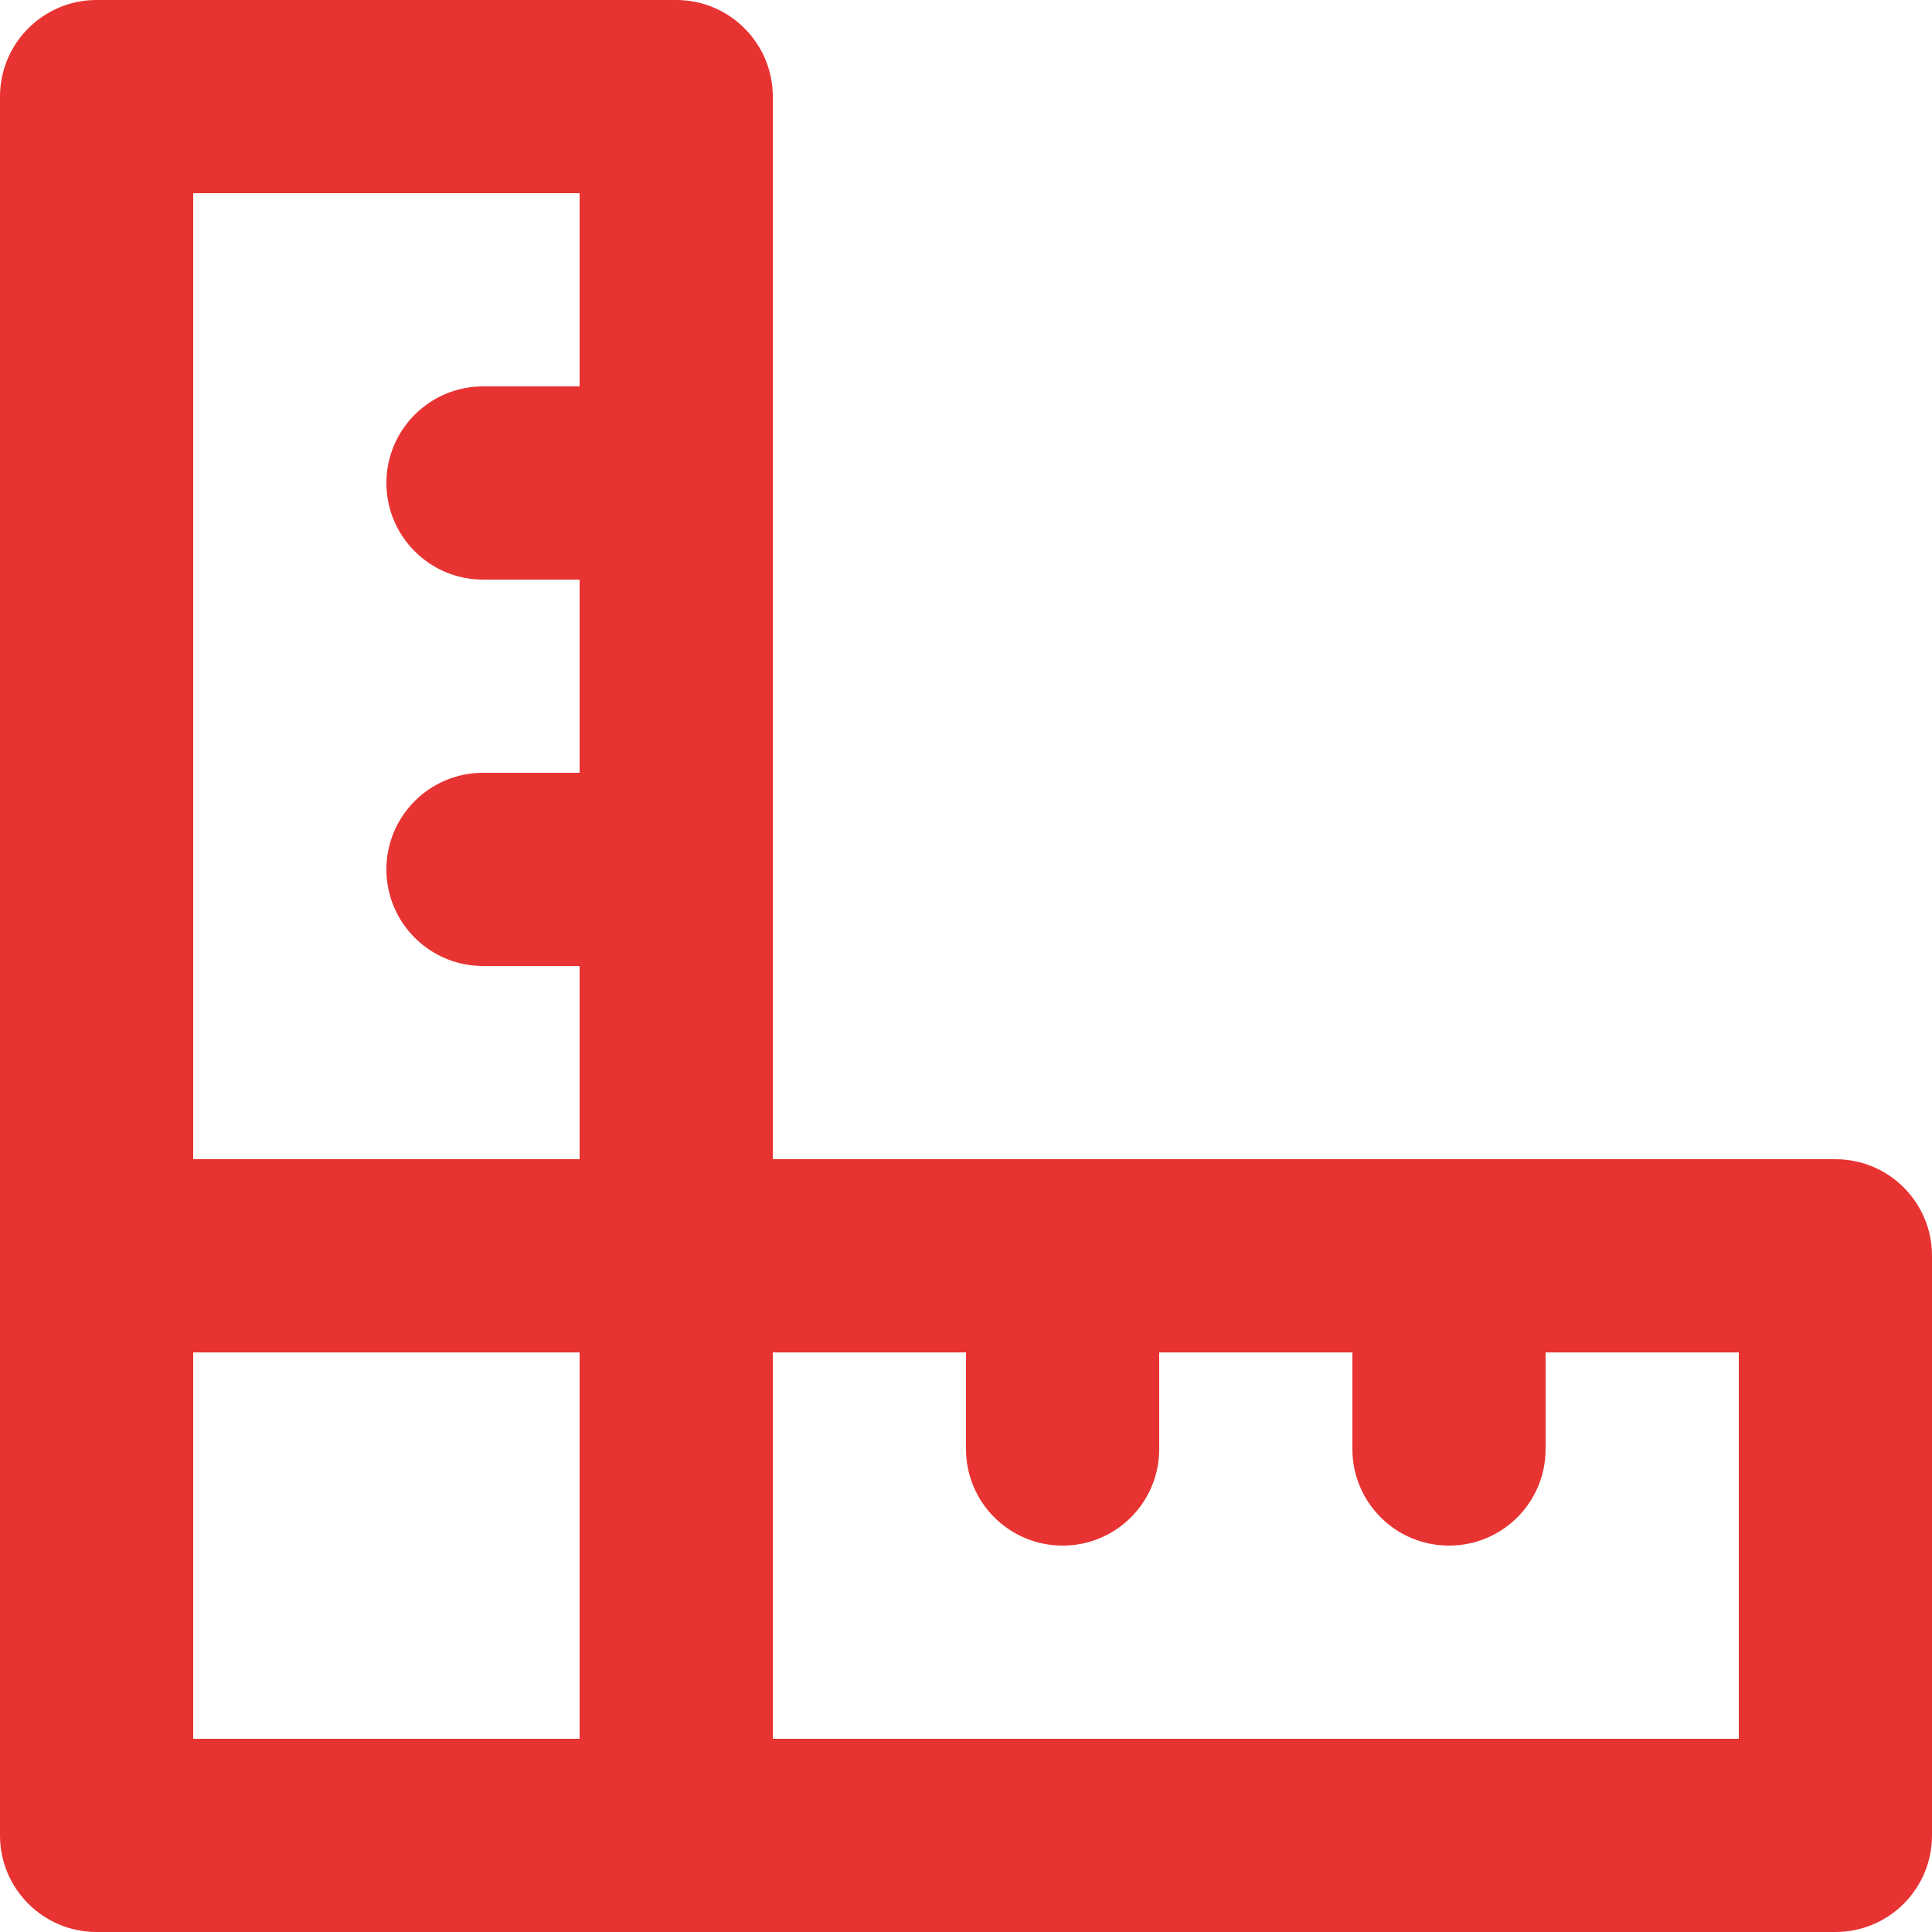 <?xml version="1.0" encoding="utf-8"?>
<!-- Generator: Adobe Illustrator 16.0.4, SVG Export Plug-In . SVG Version: 6.00 Build 0)  -->
<!DOCTYPE svg PUBLIC "-//W3C//DTD SVG 1.1//EN" "http://www.w3.org/Graphics/SVG/1.1/DTD/svg11.dtd">
<svg version="1.1" id="Calque_1" xmlns="http://www.w3.org/2000/svg" xmlns:xlink="http://www.w3.org/1999/xlink" x="0px" y="0px"
	 width="20px" height="20px" viewBox="6 6 20 20" enable-background="new 6 6 20 20" xml:space="preserve">
<title></title>
<path fill="#E73331" d="M7,26h18c0.553,0,1-0.447,1-1v-6c0-0.553-0.447-1-1-1H14V7c0-0.552-0.448-1-1-1H7C6.448,6,6,6.448,6,7v18
	C6,25.553,6.448,26,7,26z M14,20h2v1c0,0.553,0.448,1,1,1c0.553,0,1-0.447,1-1v-1h2v1c0,0.553,0.447,1,1,1s1-0.447,1-1v-1h2v4H14V20
	z M8,8h4v2h-1c-0.552,0-1,0.448-1,1s0.448,1,1,1h1v2h-1c-0.552,0-1,0.448-1,1s0.448,1,1,1h1v2H8V8z M8,20h4v4H8V20z"/>
</svg>
